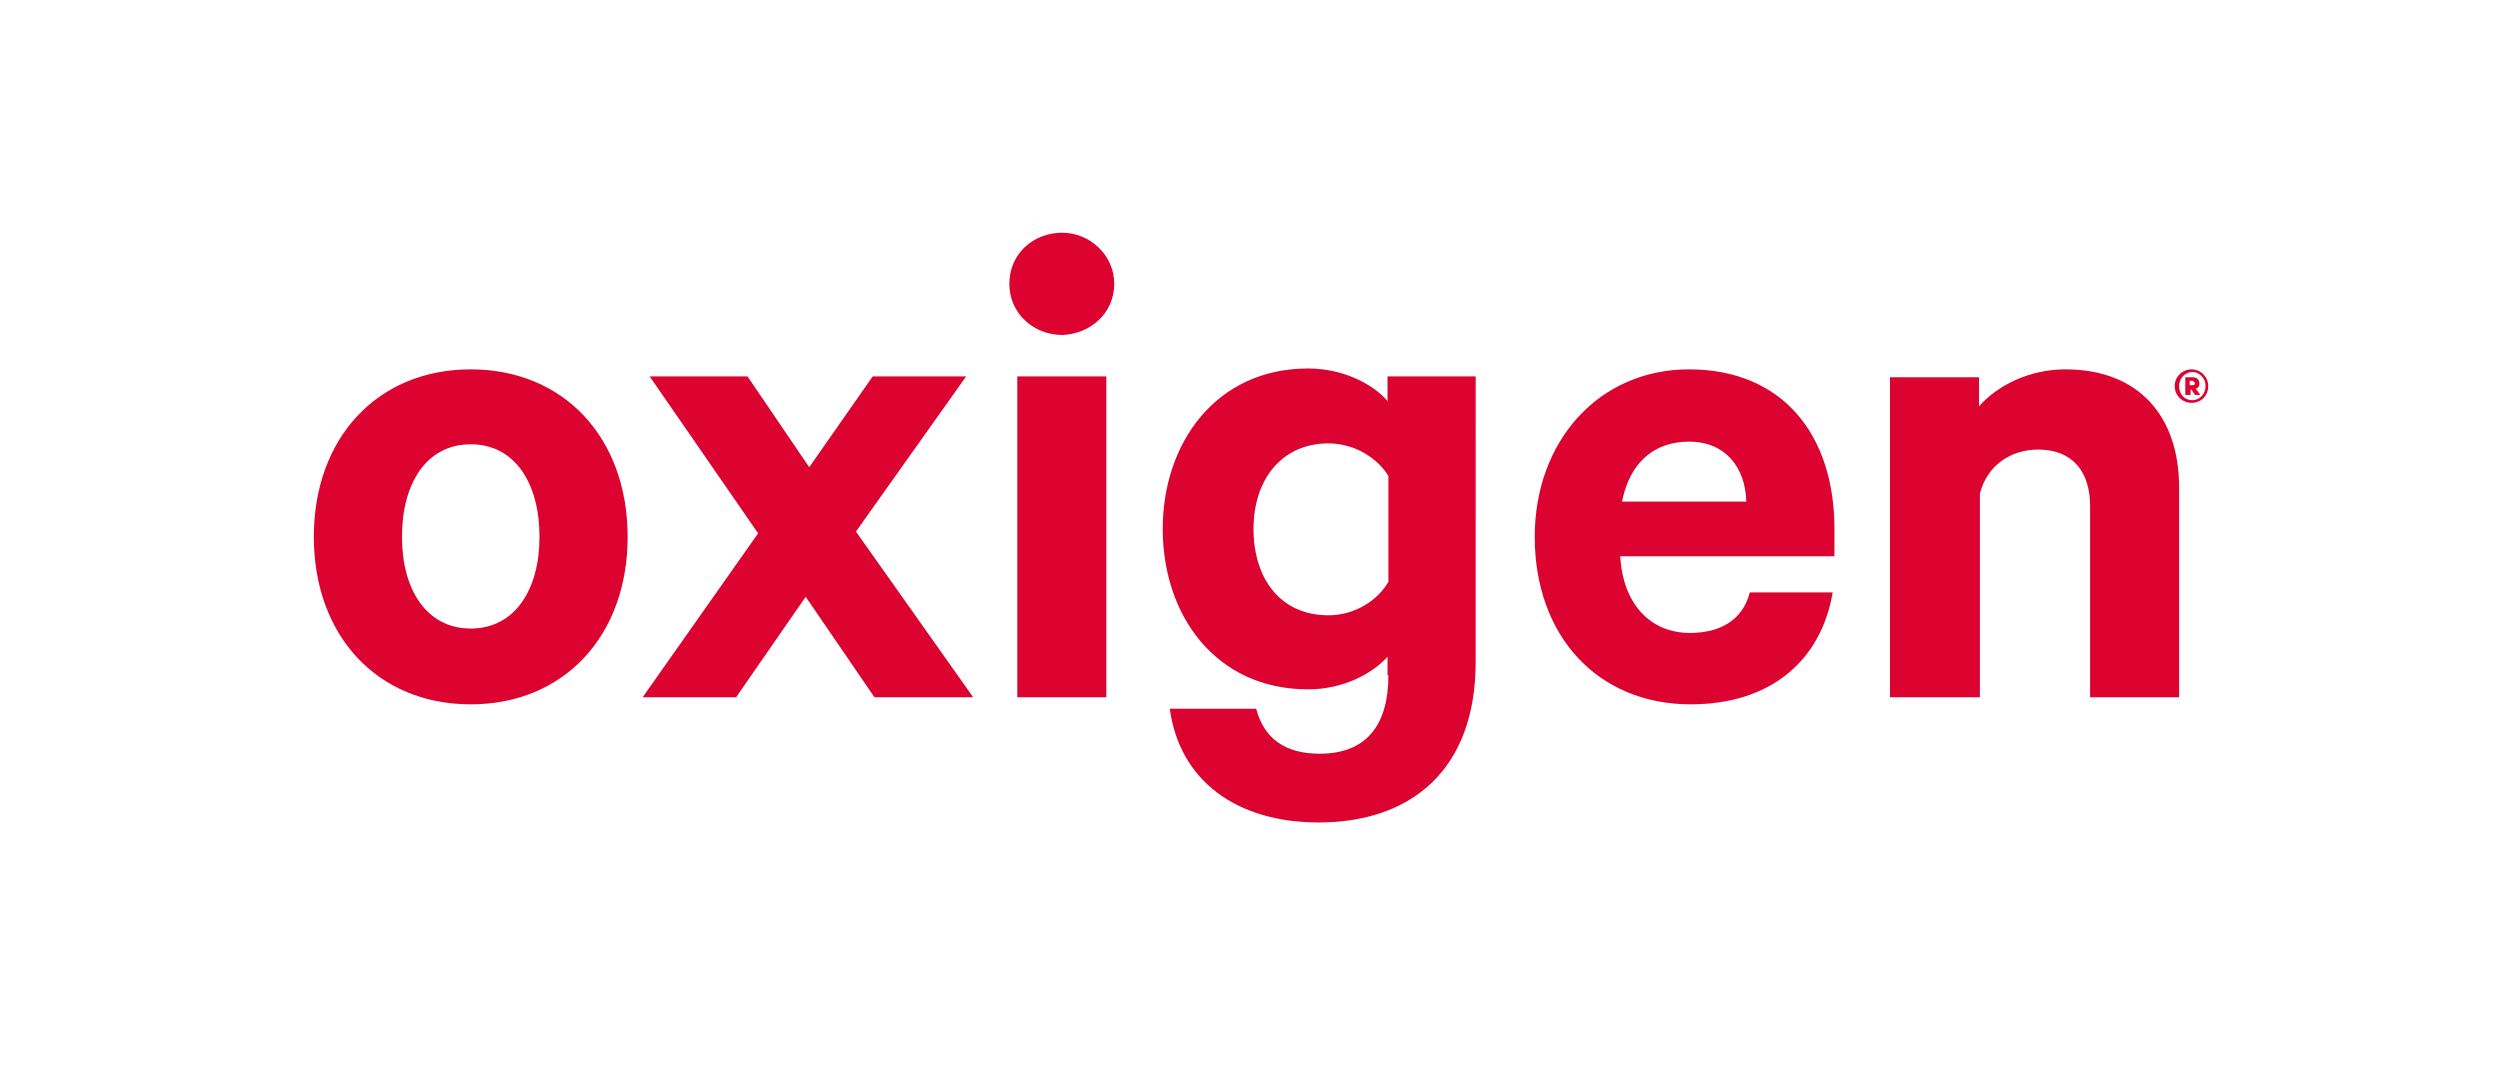 <?xml version="1.0" encoding="utf-8"?>
<!-- Generator: Adobe Illustrator 19.0.0, SVG Export Plug-In . SVG Version: 6.00 Build 0)  -->
<svg version="1.1" id="Layer_1" xmlns="http://www.w3.org/2000/svg" xmlns:xlink="http://www.w3.org/1999/xlink" x="0px" y="0px"
	 viewBox="0 0 283.6 121.5" style="enable-background:new 0 0 283.6 121.5;" xml:space="preserve">
<style type="text/css">
  svg {
    fill: #DD0330;
  }
</style>
<g id="XMLID_323_">
	<g id="XMLID_330_">
		<path id="XMLID_331_" d="M214.5,79.1h10.1V56c0.8-3.2,3.5-5,6.6-5c4,0,5.9,2.6,5.9,6.4v21.7h10.1V55.3c0-8.1-4.6-13.4-12.9-13.4
			c-4.2,0-7.8,1.9-9.8,4.2v-3.3h-10.1V79.1z M191.6,50.1c4.2,0,6.4,3,6.5,6.8H184C184.9,52.4,187.7,50.1,191.6,50.1 M198.5,67.2
			c-0.8,3.1-3.3,4.6-6.8,4.6c-4.5,0-7.6-3.3-7.9-8.7h24.3v-3.1c0-10.7-5.9-18.1-16.5-18.1c-10.2,0-17.5,8.1-17.5,19
			c0,11.2,7.1,19,17.7,19c9.1,0,14.8-5,16.1-12.7H198.5z M157.5,66c-1.2,2.1-3.8,3.8-6.8,3.8c-5.4,0-8.5-4.1-8.5-9.8
			c0-5.6,3.2-9.7,8.5-9.7c3,0,5.6,1.7,6.8,3.7V66z M157.5,76.6c0,5.9-2.7,8.9-7.8,8.9c-3.9,0-6.3-1.7-7.2-5.1h-9.8
			c1.1,8.1,7.5,12.9,16.9,12.9c10.3,0,17.8-5.8,17.8-18.2V42.7h-10v2.8c-1.6-1.9-5-3.7-9-3.7c-10.5,0-16.5,8.5-16.5,18.2
			c0,9.8,6,18.2,16.5,18.2c4,0,7.3-1.8,9-3.7V76.6z M126.4,32.2c0-3.3-2.8-5.8-5.9-5.8c-3.3,0-6,2.4-6,5.8c0,3.4,2.8,5.8,6,5.8
			C123.6,37.9,126.4,35.6,126.4,32.2 M125.5,42.7h-10.1v36.4h10.1V42.7z M109.6,42.7H99L91.8,53l-7-10.3H73.7L86,60.5L72.9,79.1
			h10.6l7.9-11.4l7.8,11.4h11.2L97.1,60.3L109.6,42.7z M61.2,60.9c0,6-2.8,10.4-7.8,10.4c-5,0-7.8-4.4-7.8-10.4
			c0-6.1,2.8-10.5,7.8-10.5C58.4,50.4,61.2,54.8,61.2,60.9 M71.2,60.9c0-11.2-7.2-19-17.8-19c-10.6,0-17.8,7.8-17.8,19
			c0,11.2,7.2,19,17.8,19C64,79.9,71.2,72.1,71.2,60.9"/>
	</g>
	<path id="XMLID_325_" d="M249,43.5c0,0.1-0.1,0.2-0.3,0.2h-0.3v-0.5h0.3C248.9,43.3,249,43.4,249,43.5 M248.6,44.2l0.4,0.6h0.6
		l-0.5-0.7c0.3-0.1,0.4-0.3,0.4-0.6c0-0.4-0.3-0.7-0.7-0.7h-0.9v2h0.6v-0.6H248.6z M250.2,43.8c0,0.9-0.7,1.6-1.5,1.6
		c-0.9,0-1.5-0.7-1.5-1.6c0-0.9,0.7-1.6,1.5-1.6C249.5,42.2,250.2,42.9,250.2,43.8 M250.5,43.8c0-1.1-0.9-1.9-1.9-1.9
		c-1,0-1.9,0.8-1.9,1.9c0,1.1,0.9,1.9,1.9,1.9C249.7,45.7,250.5,44.9,250.5,43.8"/>
</g>
</svg>
